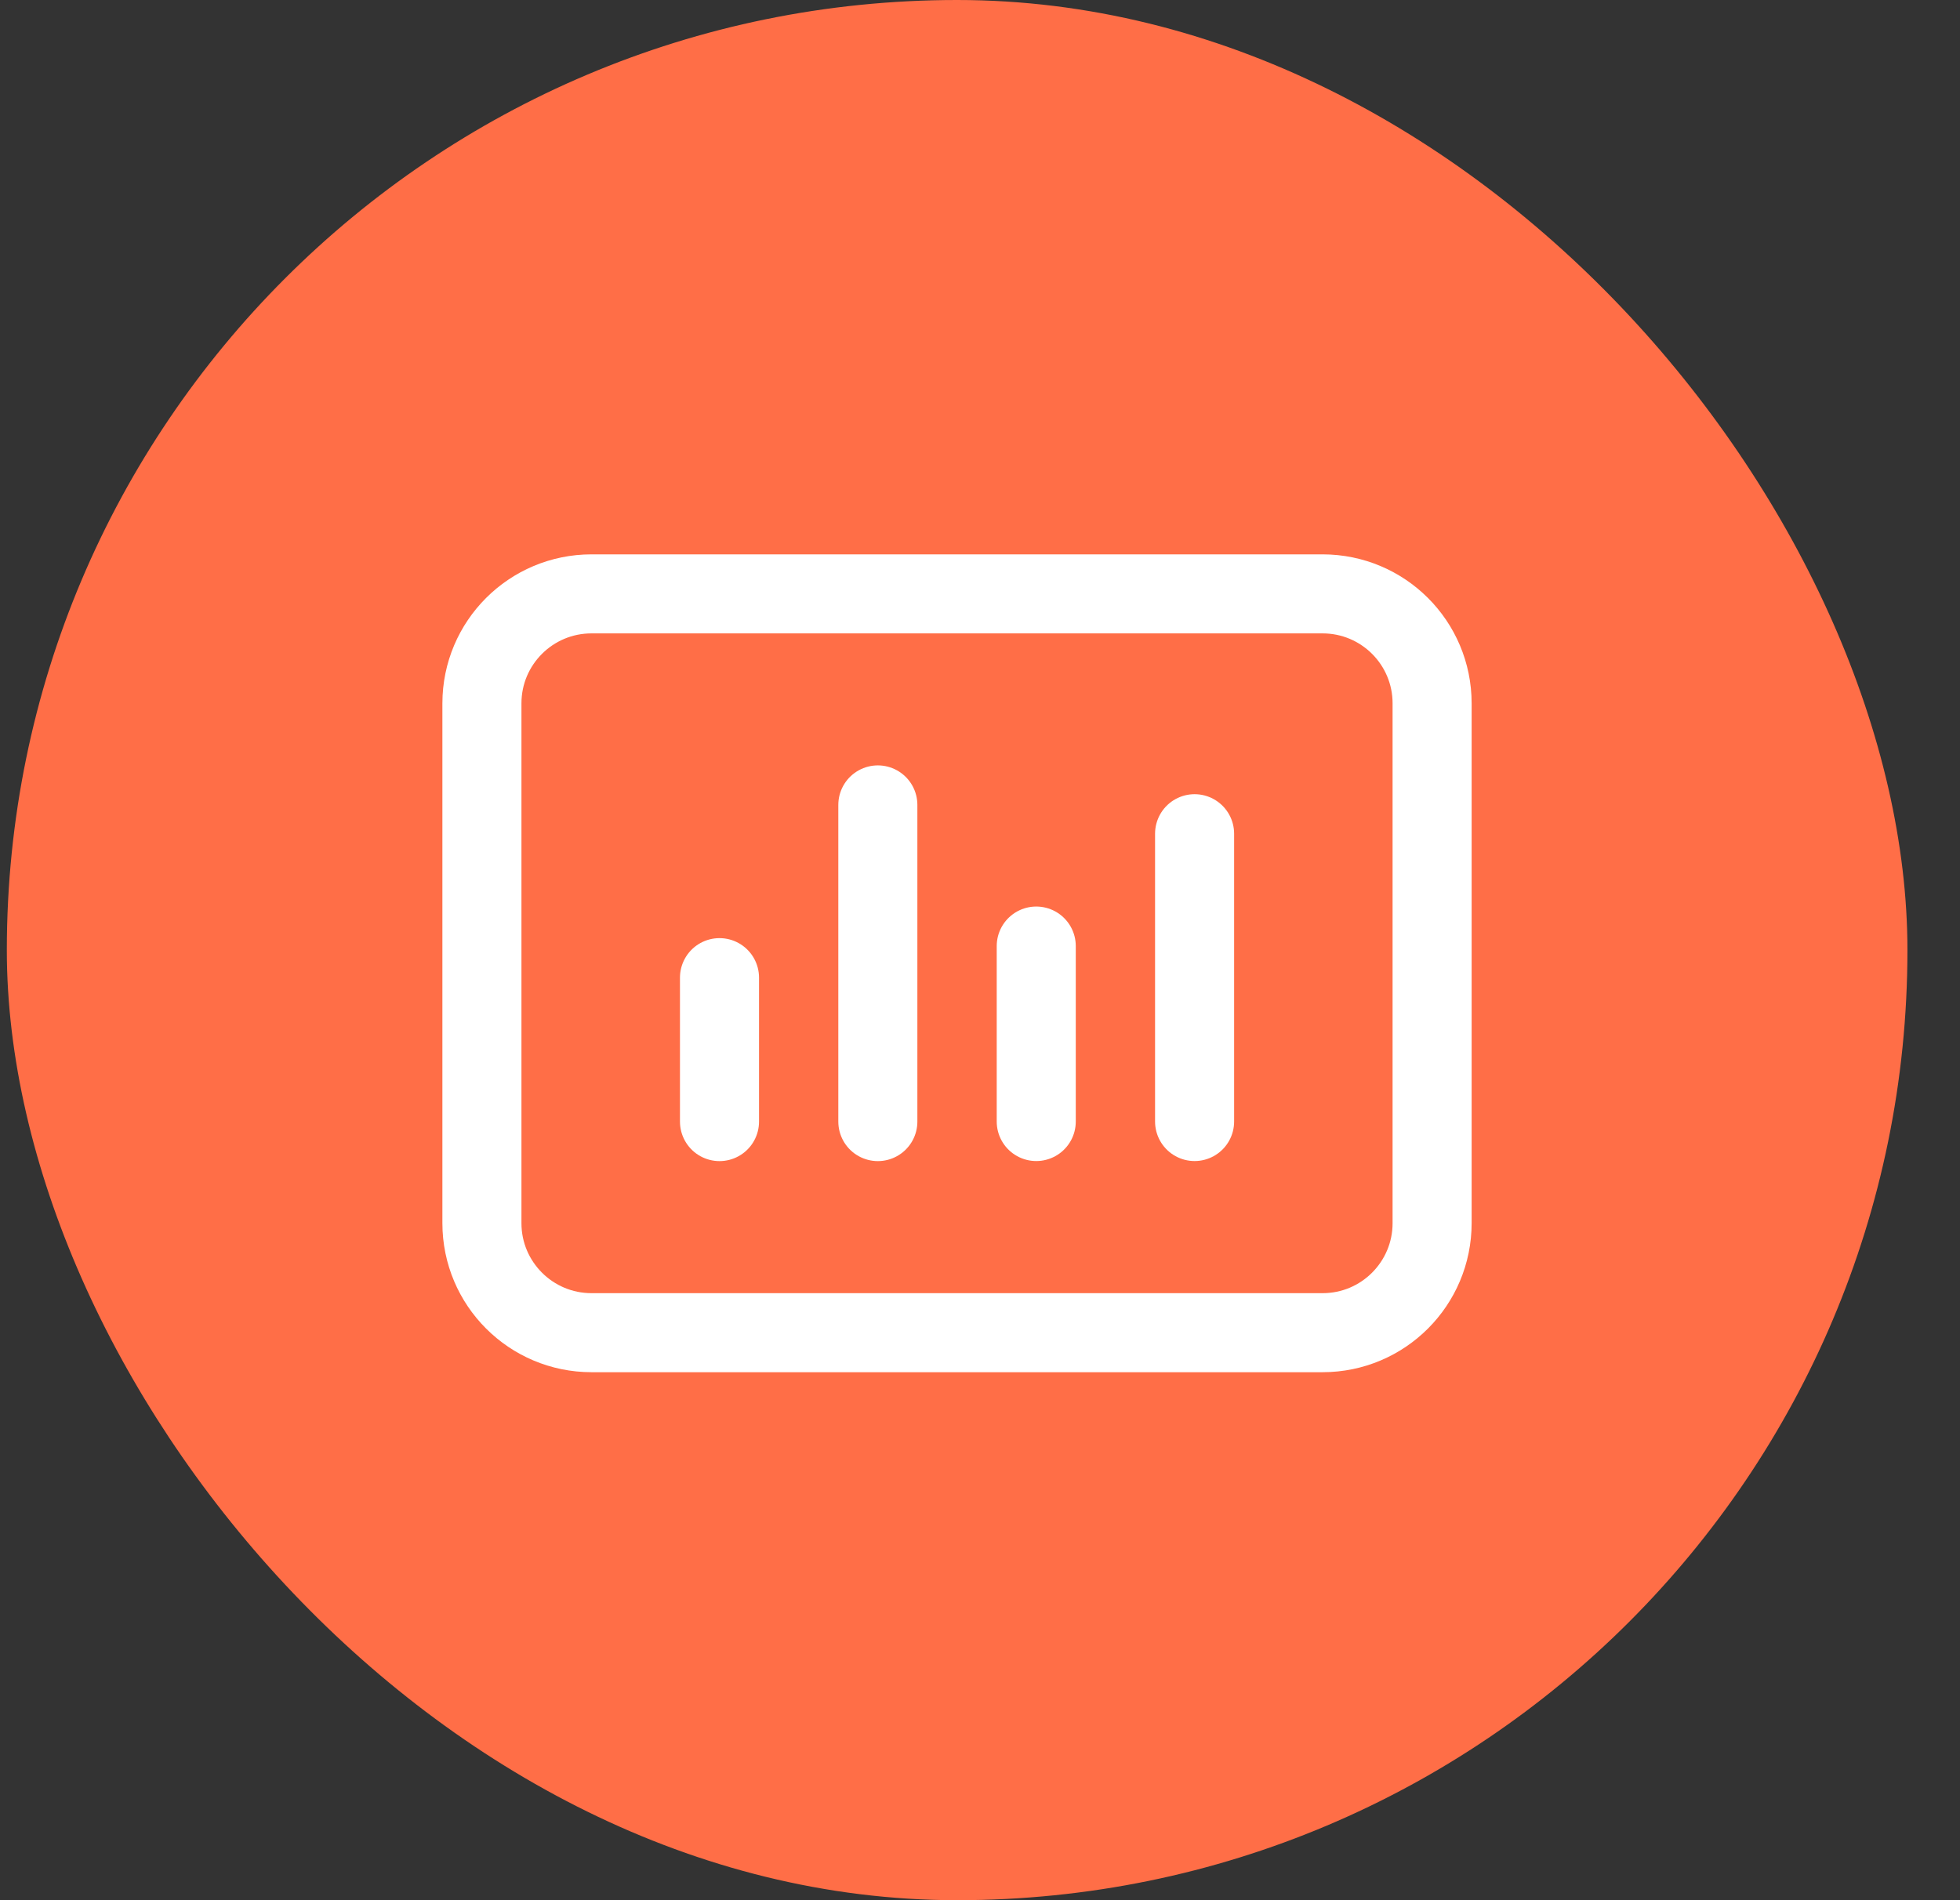 <svg width="33" height="32" viewBox="0 0 33 32" fill="none" xmlns="http://www.w3.org/2000/svg">
<rect x="0" y="0" width="33" height="32" fill="#333333" stroke="none"/>
<rect x="0.115" width="32" height="32" rx="16" fill="#FF6E47"/>
<g clip-path="url(#clip0_1132_622230)">
<path d="M22.268 22.443H9.959C8.94 22.443 8.114 21.617 8.114 20.599V11.845C8.114 10.826 8.94 10.001 9.959 10.001H22.267C23.287 10.001 24.112 10.826 24.112 11.845V20.598C24.112 21.617 23.287 22.443 22.268 22.443Z" stroke="white" stroke-width="1.331" stroke-linecap="round" stroke-linejoin="round"/>
<path d="M12.114 18.888V16.464" stroke="white" stroke-width="1.331" stroke-linecap="round" stroke-linejoin="round"/>
<path d="M14.78 18.888V13.555" stroke="white" stroke-width="1.331" stroke-linecap="round" stroke-linejoin="round"/>
<path d="M17.447 18.887V15.932" stroke="white" stroke-width="1.331" stroke-linecap="round" stroke-linejoin="round"/>
<path d="M20.113 18.887V14.04" stroke="white" stroke-width="1.331" stroke-linecap="round" stroke-linejoin="round"/>
</g>
<defs>
<clipPath id="clip0_1132_622230">
<rect width="21.33" height="21.33" fill="white" transform="translate(5.448 7.333)"/>
</clipPath>
</defs>
</svg>
